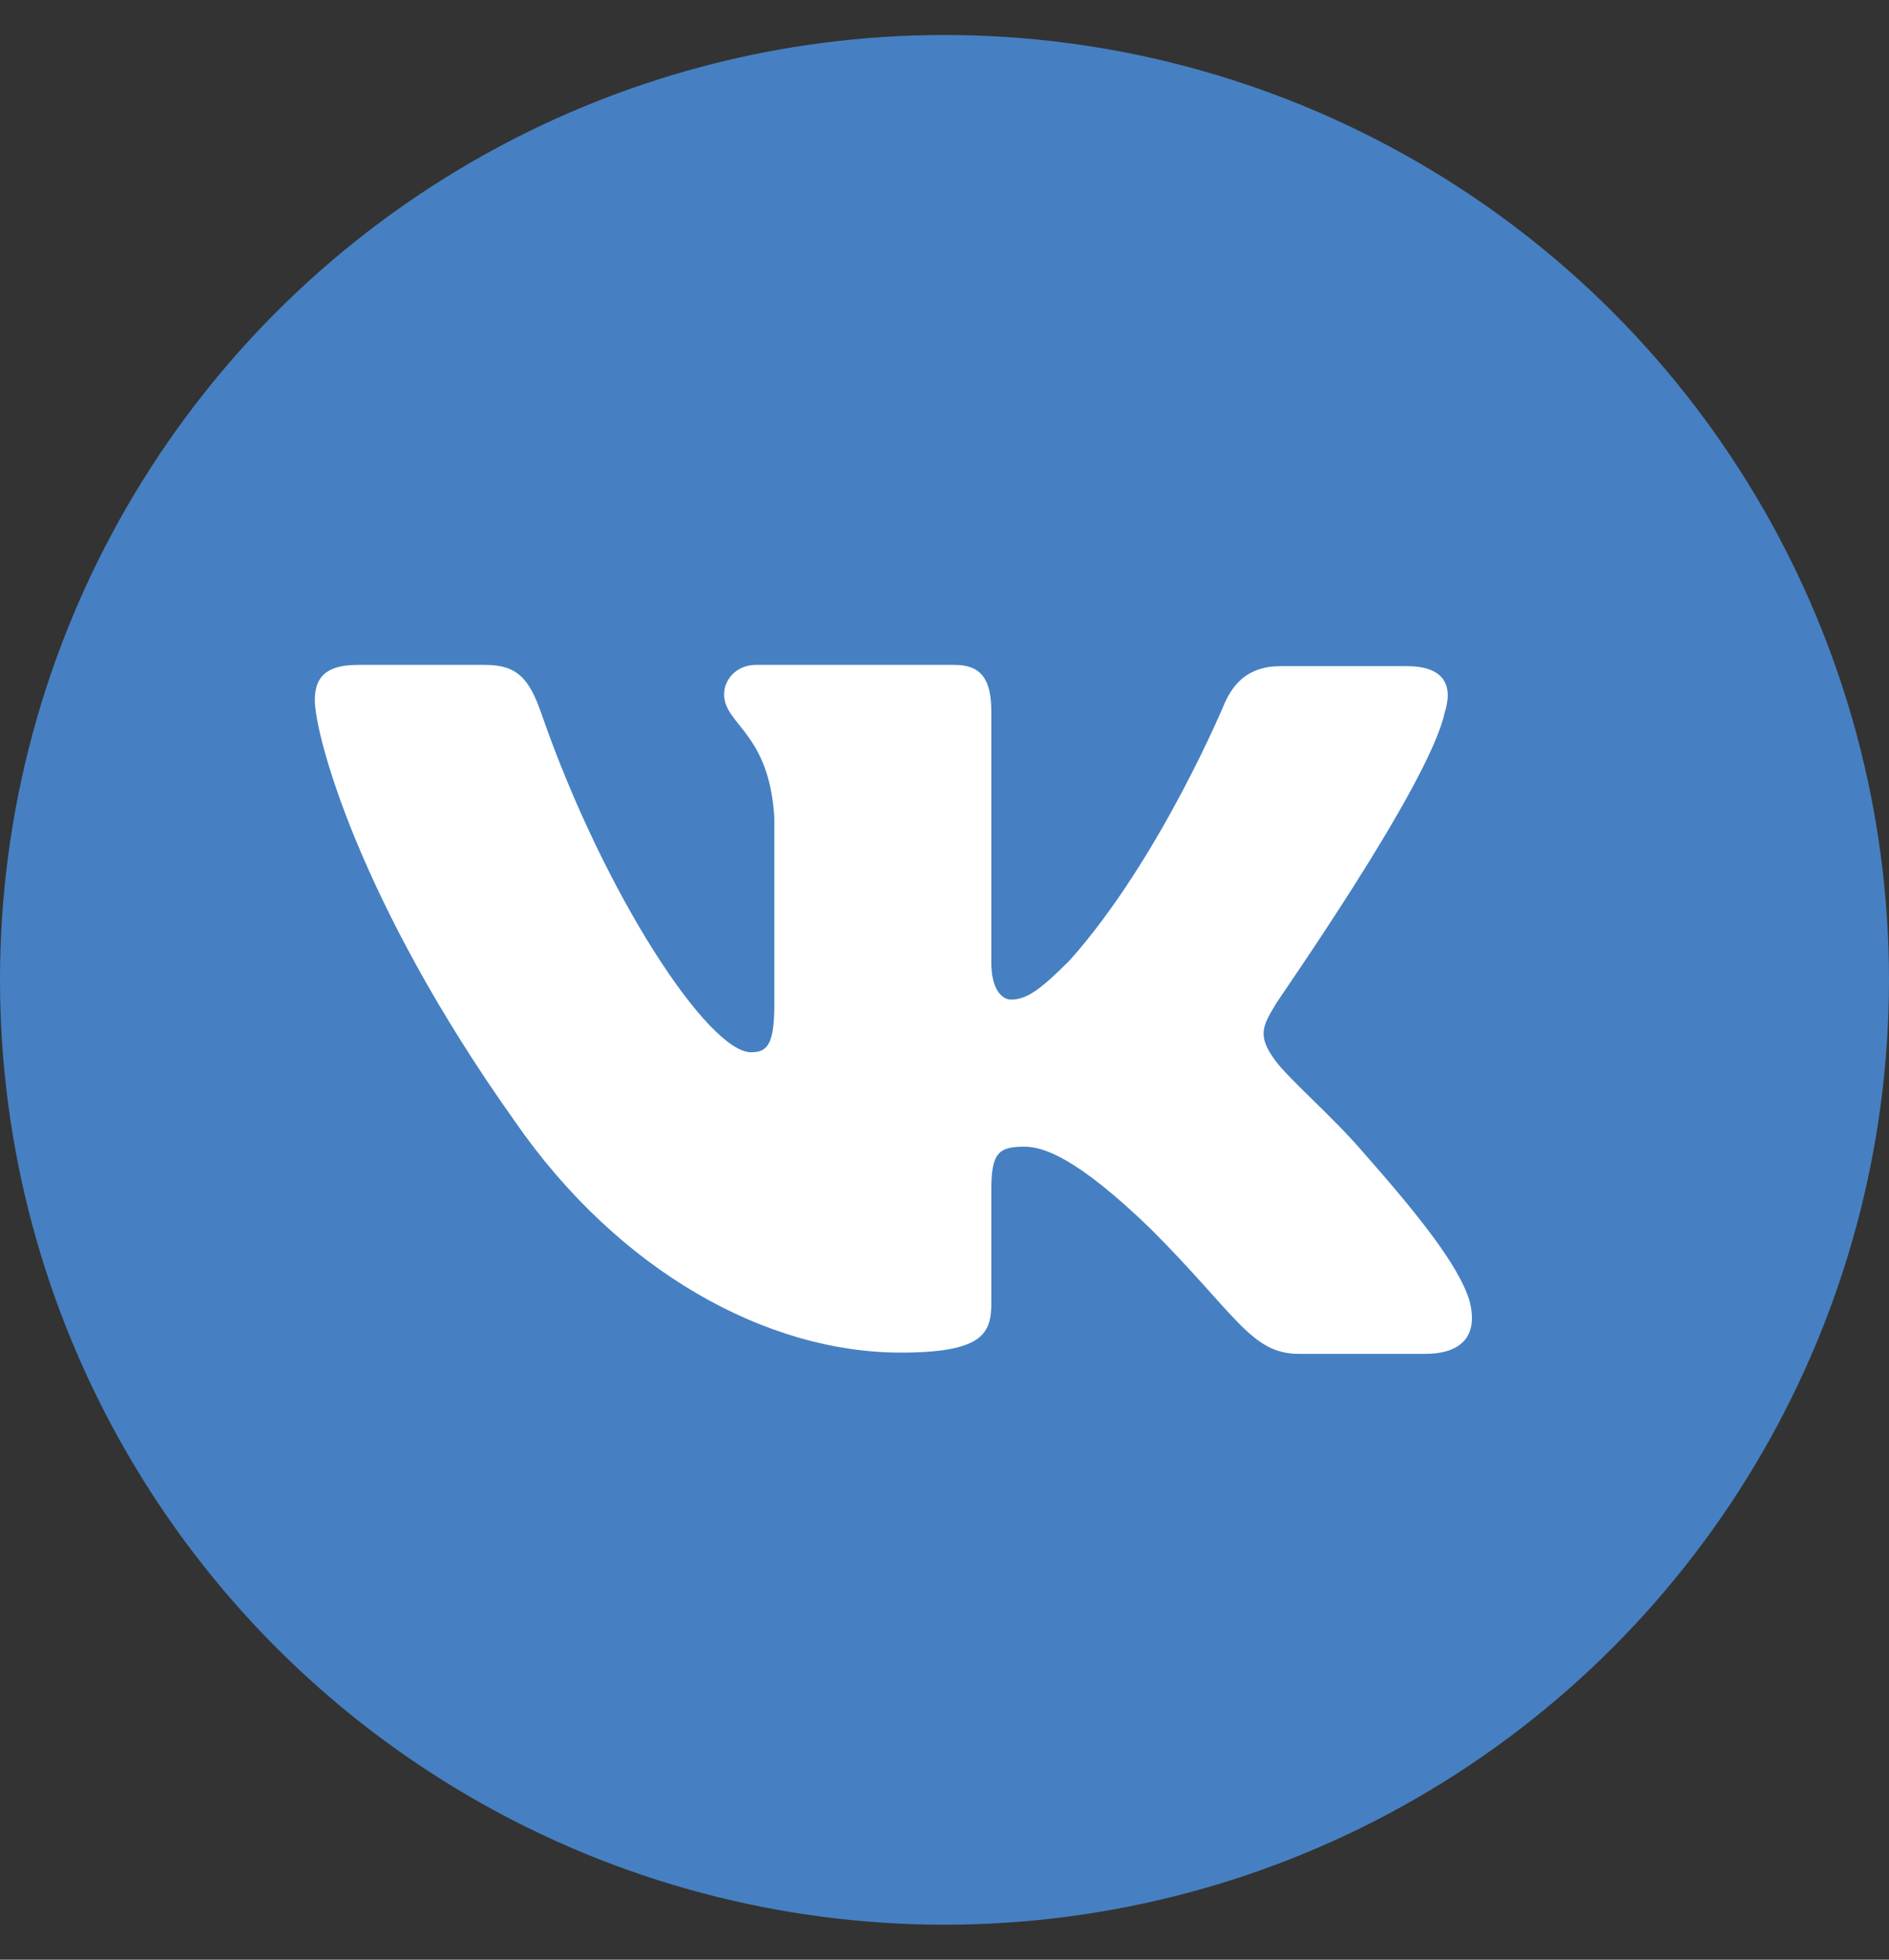 <?xml version="1.0" encoding="UTF-8"?> <svg xmlns="http://www.w3.org/2000/svg" width="27" height="28" viewBox="0 0 27 28" fill="none"><rect x="0" y="0" width="27" height="28" fill="#333333" stroke="none"/><circle cx="13.5" cy="14" r="13.5" fill="#4680C2"></circle><path fill-rule="evenodd" clip-rule="evenodd" d="M20.649 10.183C20.772 9.798 20.649 9.518 20.106 9.518H18.302C17.847 9.518 17.637 9.763 17.514 10.025C17.514 10.025 16.586 12.268 15.29 13.721C14.869 14.142 14.677 14.282 14.449 14.282C14.326 14.282 14.169 14.142 14.169 13.756V10.166C14.169 9.71 14.028 9.5 13.643 9.5H10.806C10.525 9.5 10.35 9.71 10.35 9.92C10.35 10.358 10.998 10.463 11.068 11.689V14.352C11.068 14.93 10.963 15.035 10.736 15.035C10.123 15.035 8.634 12.775 7.74 10.201C7.565 9.693 7.39 9.5 6.935 9.5H5.113C4.588 9.5 4.5 9.745 4.5 10.008C4.5 10.481 5.113 12.863 7.355 16.016C8.844 18.17 10.963 19.326 12.872 19.326C14.028 19.326 14.169 19.064 14.169 18.626V16.997C14.169 16.471 14.274 16.384 14.642 16.384C14.904 16.384 15.377 16.524 16.446 17.557C17.672 18.783 17.882 19.344 18.565 19.344H20.369C20.895 19.344 21.14 19.081 21 18.573C20.842 18.065 20.247 17.329 19.476 16.454C19.055 15.963 18.425 15.42 18.232 15.158C17.97 14.807 18.04 14.667 18.232 14.352C18.215 14.352 20.422 11.234 20.649 10.183Z" fill="white"></path></svg> 